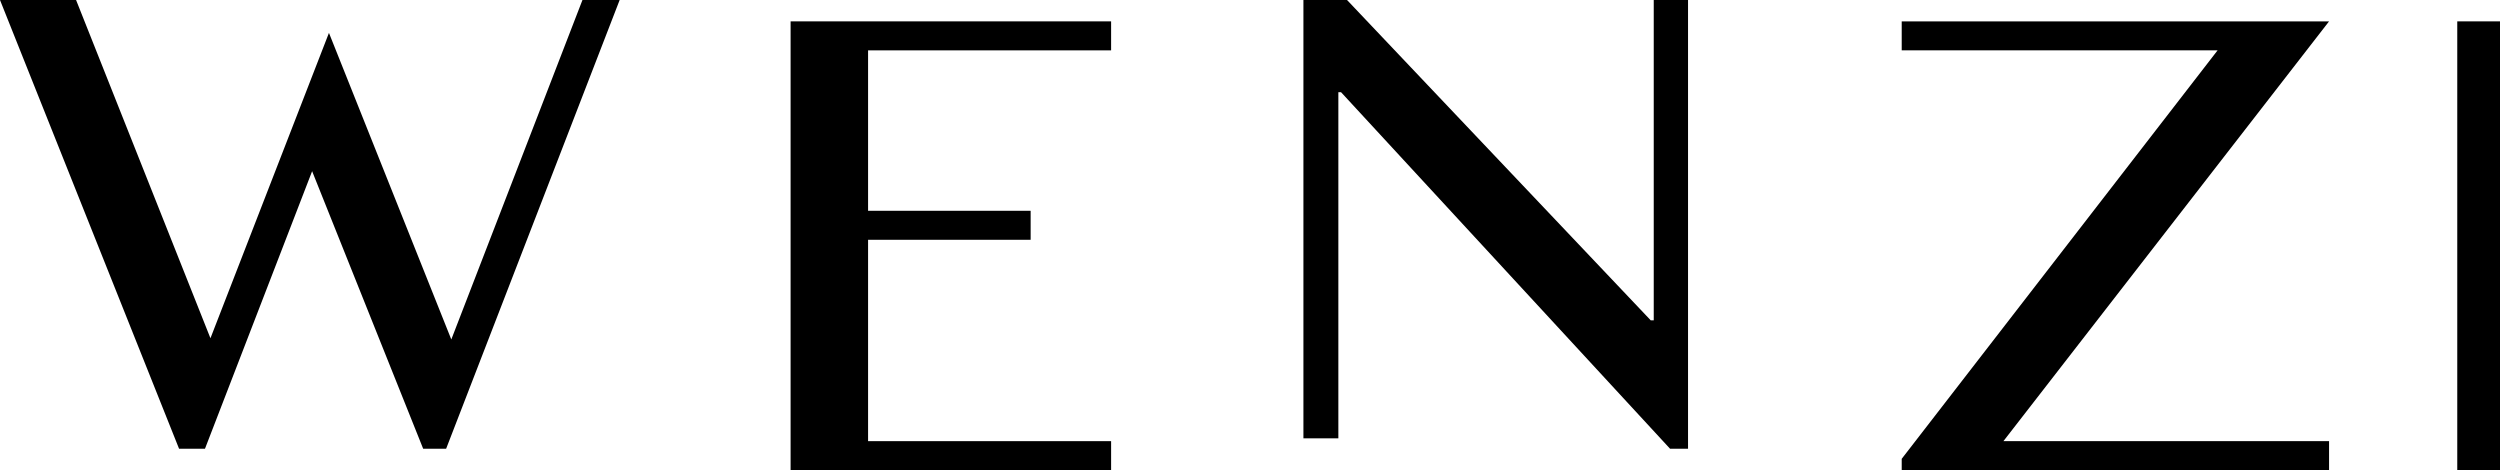 <?xml version="1.0" encoding="UTF-8"?>
<svg width="117px" height="22px" viewBox="0 0 117 22" version="1.1" xmlns="http://www.w3.org/2000/svg" xmlns:xlink="http://www.w3.org/1999/xlink">
    <title>wenzi_logo</title>
    <g id="Page-1" stroke="none" stroke-width="1" fill="none" fill-rule="evenodd">
        <g id="wenzi_logo" fill="#000000" fill-rule="nonzero">
            <polygon id="Fill-1" points="27.259 0 21.121 15.887 15.395 1.539 9.849 15.83 3.56 0 0 0 8.38 21 9.593 21 14.607 8.012 19.804 21 20.879 21 29 0"></polygon>
            <polygon id="Fill-2" points="52 1 52 2.357 40.626 2.357 40.626 9.865 48.234 9.865 48.234 11.222 40.626 11.222 40.626 20.646 52 20.646 52 22 37 22 37 1"></polygon>
            <polygon id="Fill-3" points="61 0 63.041 0 77.255 14.992 77.395 14.992 77.395 0 79 0 79 21 78.158 21 62.76 4.314 62.635 4.314 62.635 20.513 61 20.513"></polygon>
            <polygon id="Fill-4" points="109 1 93.76 20.646 109 20.646 109 22 89 22 89 21.473 103.783 2.357 89 2.357 89 1"></polygon>
            <polygon id="Fill-5" points="115 22 117 22 117 1 115 1"></polygon>
        </g>
    </g>
</svg>